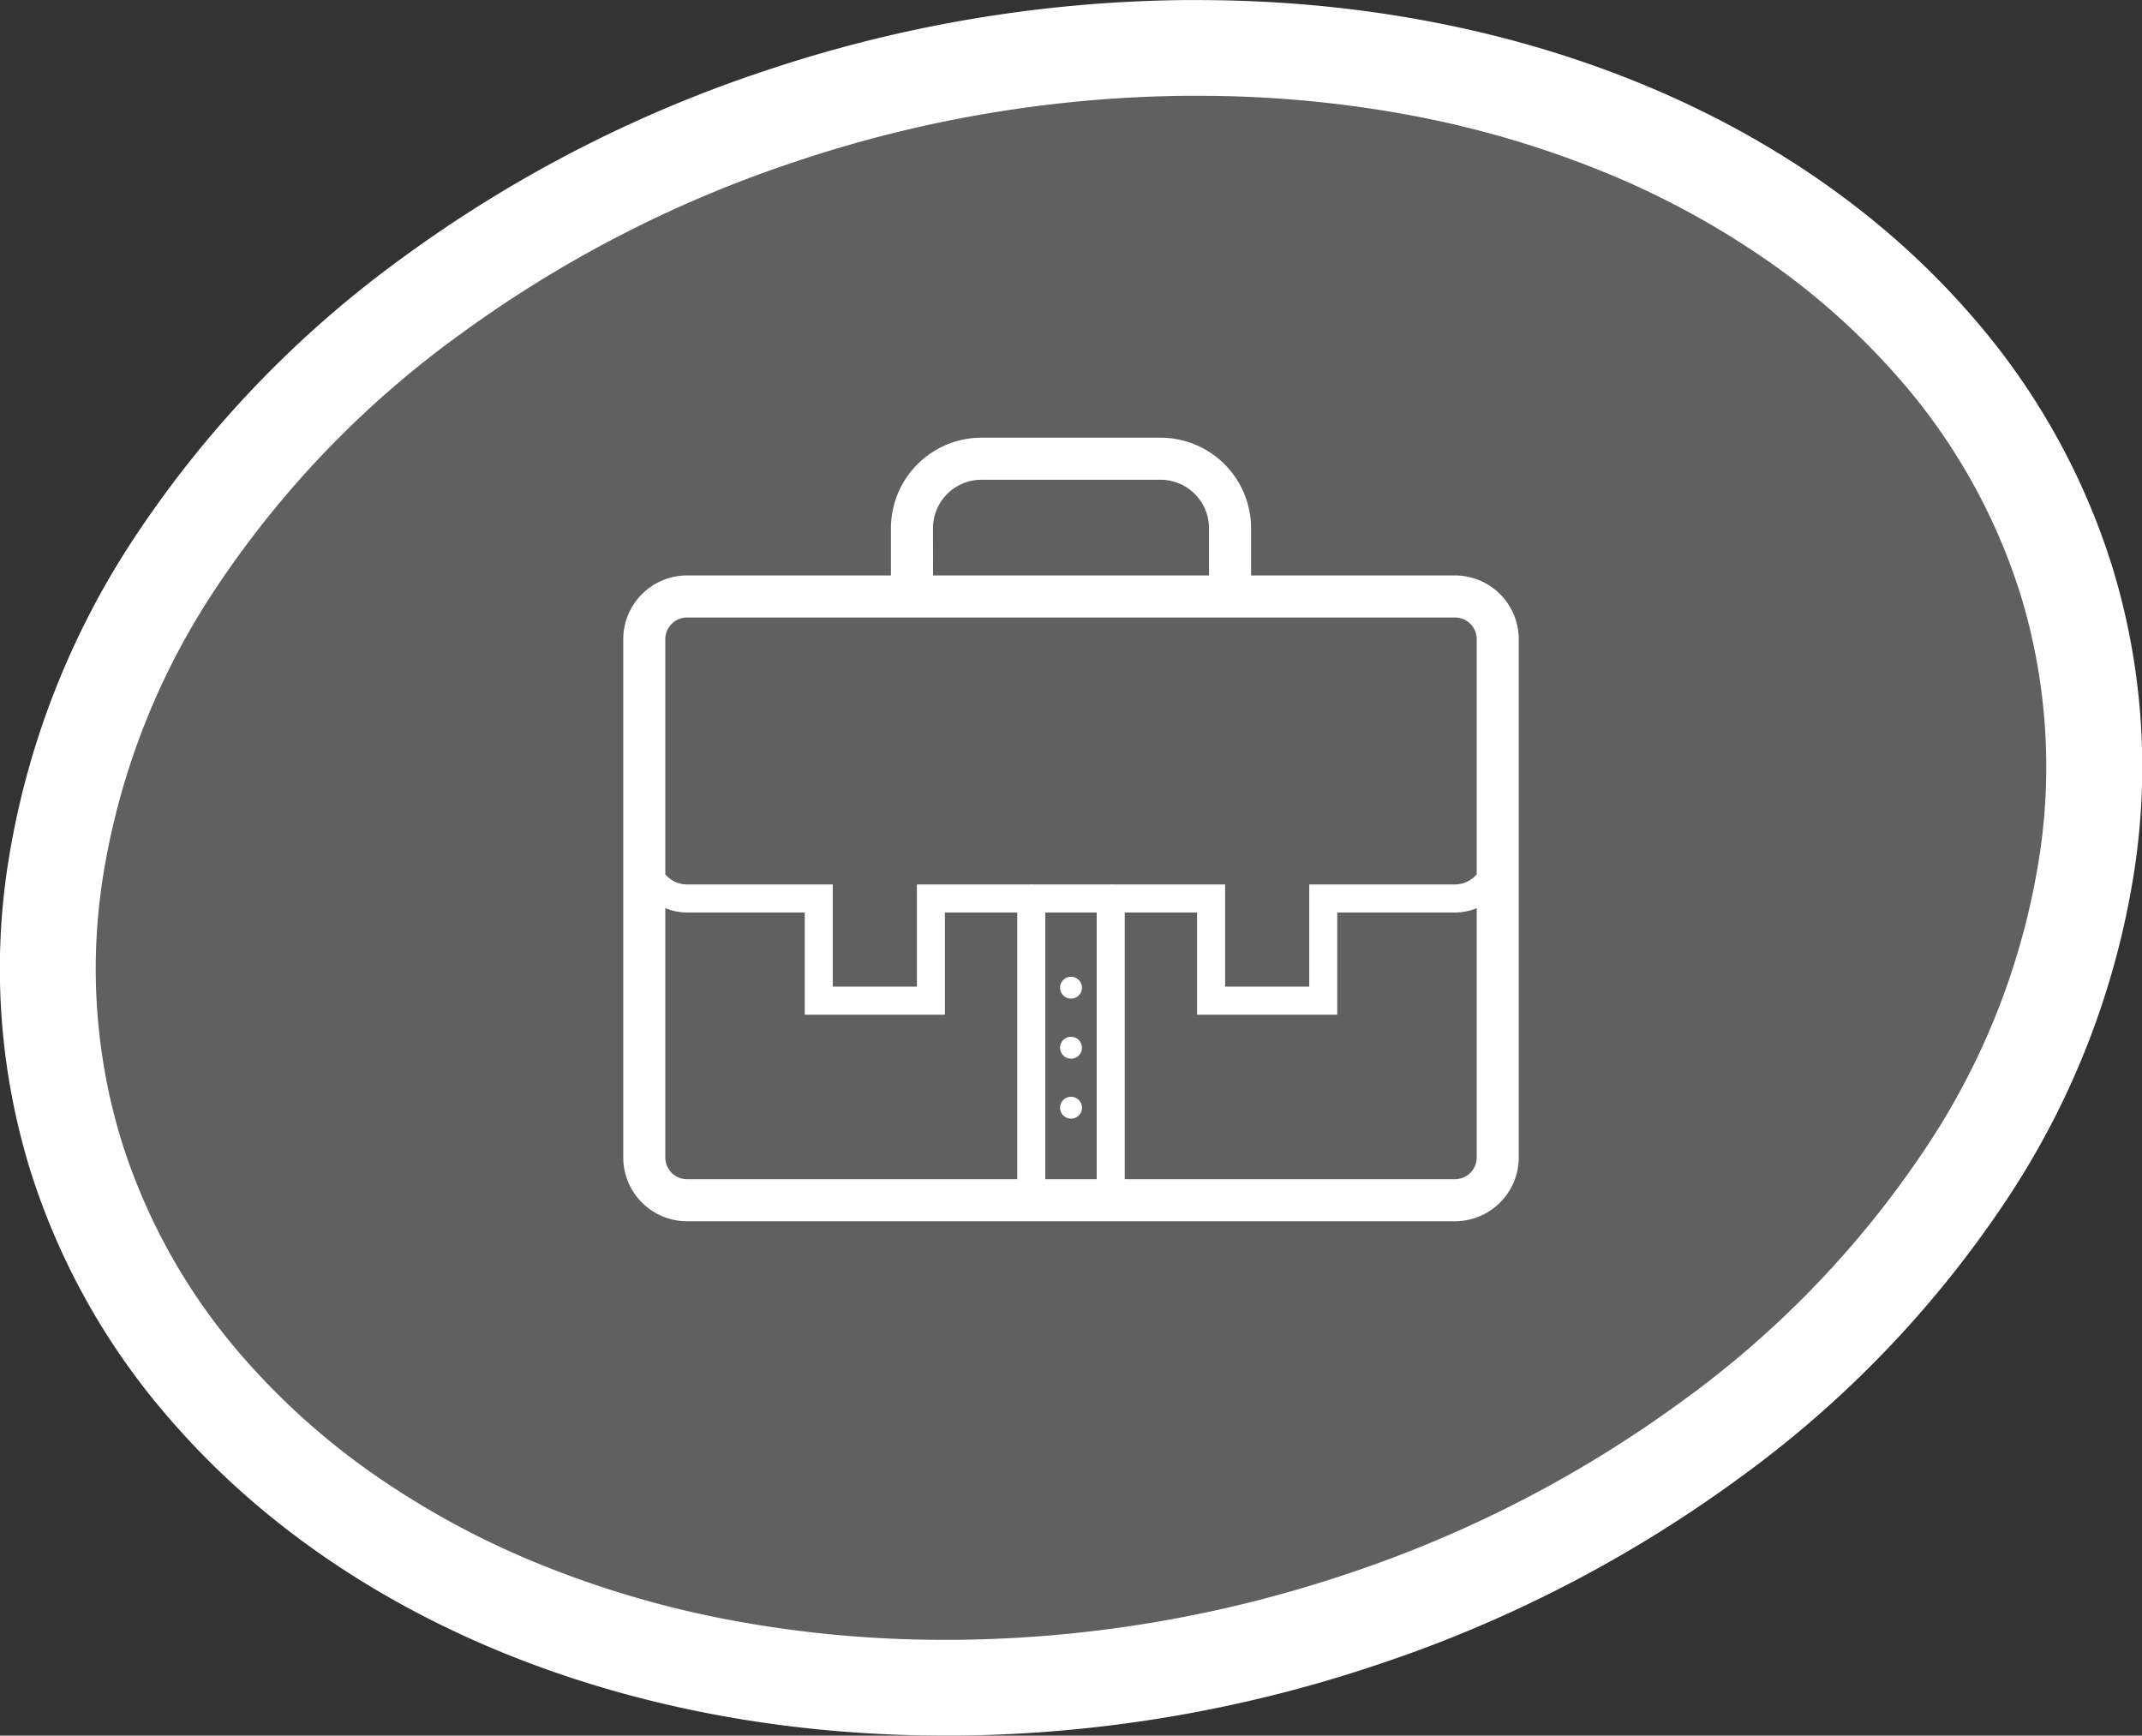 <svg xmlns="http://www.w3.org/2000/svg" width="111.785" height="90.569" viewBox="0 0 111.785 90.569">
  <rect x="0" y="0" width="111.785" height="90.569" fill="#333333" stroke="none"/>
  <g id="picw_satchel" transform="translate(2.501 2.5)">
    <path id="Tracé_209" data-name="Tracé 209" d="M47.471,95.126C18.164,95.411-2.938,76.5.334,52.87S30.02,9.851,59.321,9.563s50.406,18.629,47.127,42.255S76.77,94.837,47.471,95.126" transform="translate(0 -9.56)" fill="rgba(255,255,255,0.22)"/>
    <path id="Tracé_209_-_Contour" data-name="Tracé 209 - Contour" d="M46.82,97.63c-16.567,0-31.272-5.974-40.344-16.389A36.334,36.334,0,0,1-.943,68.059a35.655,35.655,0,0,1-1.2-15.533A42.752,42.752,0,0,1,4.725,34.8,56.516,56.516,0,0,1,18.588,20.45a68.5,68.5,0,0,1,18.821-9.691A70.982,70.982,0,0,1,59.3,7.064c.227,0,.457,0,.684,0,16.562,0,31.263,5.974,40.333,16.39a36.326,36.326,0,0,1,7.415,13.18,35.642,35.642,0,0,1,1.2,15.531,42.75,42.75,0,0,1-6.864,17.727A56.5,56.5,0,0,1,88.2,84.239,68.48,68.48,0,0,1,69.381,93.93a70.978,70.978,0,0,1-21.885,3.7C47.271,97.628,47.044,97.63,46.82,97.63ZM59.98,12.06c-.211,0-.423,0-.635,0A65.989,65.989,0,0,0,39,15.5a63.5,63.5,0,0,0-17.45,8.981A51.54,51.54,0,0,0,8.9,37.554a37.8,37.8,0,0,0-6.088,15.66,30.692,30.692,0,0,0,1.024,13.37,31.367,31.367,0,0,0,6.412,11.373,37.414,37.414,0,0,0,6.741,6.028,44.2,44.2,0,0,0,8.505,4.63,51.924,51.924,0,0,0,10.029,2.969,60.219,60.219,0,0,0,11.3,1.047c.208,0,.419,0,.627,0a65.985,65.985,0,0,0,20.345-3.437A63.488,63.488,0,0,0,85.24,80.209,51.525,51.525,0,0,0,97.885,67.136a37.8,37.8,0,0,0,6.085-15.66,30.681,30.681,0,0,0-1.02-13.369,31.359,31.359,0,0,0-6.409-11.372A37.407,37.407,0,0,0,89.8,20.706a44.189,44.189,0,0,0-8.5-4.63,51.9,51.9,0,0,0-10.026-2.969A60.171,60.171,0,0,0,59.98,12.06Z" transform="translate(0 -9.56)" fill="#fff"/>
    <g id="Groupe_169" data-name="Groupe 169" transform="translate(30.025 20.34)">
      <path id="Tracé_219" data-name="Tracé 219" d="M43.407,7.189H32.764V4.723A4.728,4.728,0,0,0,28.04,0H18.693A4.728,4.728,0,0,0,13.97,4.723V7.189H3.327A3.33,3.33,0,0,0,0,10.515V37.563a3.33,3.33,0,0,0,3.327,3.326H43.407a3.33,3.33,0,0,0,3.327-3.326V10.515a3.33,3.33,0,0,0-3.327-3.326M16.165,4.723a2.531,2.531,0,0,1,2.528-2.528H28.04a2.531,2.531,0,0,1,2.528,2.528V7.189h-14.4ZM3.327,9.384H43.407a1.133,1.133,0,0,1,1.132,1.131V22.786a1.49,1.49,0,0,1-1.132.527H35.8v5.333h-4.39V23.313H25.5c-.021,0-.041-.006-.062-.006s-.041,0-.062.006H21.356c-.02,0-.04-.006-.061-.006s-.041,0-.062.006H15.324v5.333h-4.39V23.313H3.327a1.49,1.49,0,0,1-1.132-.527V10.515A1.133,1.133,0,0,1,3.327,9.384M24.708,38.694H22.025V24.777h2.683ZM2.195,37.563V24.551a2.944,2.944,0,0,0,1.132.225H9.471v5.333h7.316V24.777h3.775V38.694H3.327a1.133,1.133,0,0,1-1.132-1.131m41.212,1.131H26.171V24.777h3.774v5.333h7.316V24.777h6.146a2.944,2.944,0,0,0,1.132-.225V37.563a1.133,1.133,0,0,1-1.132,1.131" fill="#fff"/>
      <path id="Tracé_220" data-name="Tracé 220" d="M31.729,39.593a.571.571,0,1,0-.571-.571.572.572,0,0,0,.571.571" transform="translate(-8.362 -10.32)" fill="#fff"/>
      <path id="Tracé_221" data-name="Tracé 221" d="M31.729,43.875a.571.571,0,1,0-.571-.571.572.572,0,0,0,.571.571" transform="translate(-8.362 -11.469)" fill="#fff"/>
      <path id="Tracé_222" data-name="Tracé 222" d="M31.729,47.012a.571.571,0,1,0,.572.571.571.571,0,0,0-.572-.571" transform="translate(-8.362 -12.618)" fill="#fff"/>
    </g>
  </g>
</svg>
